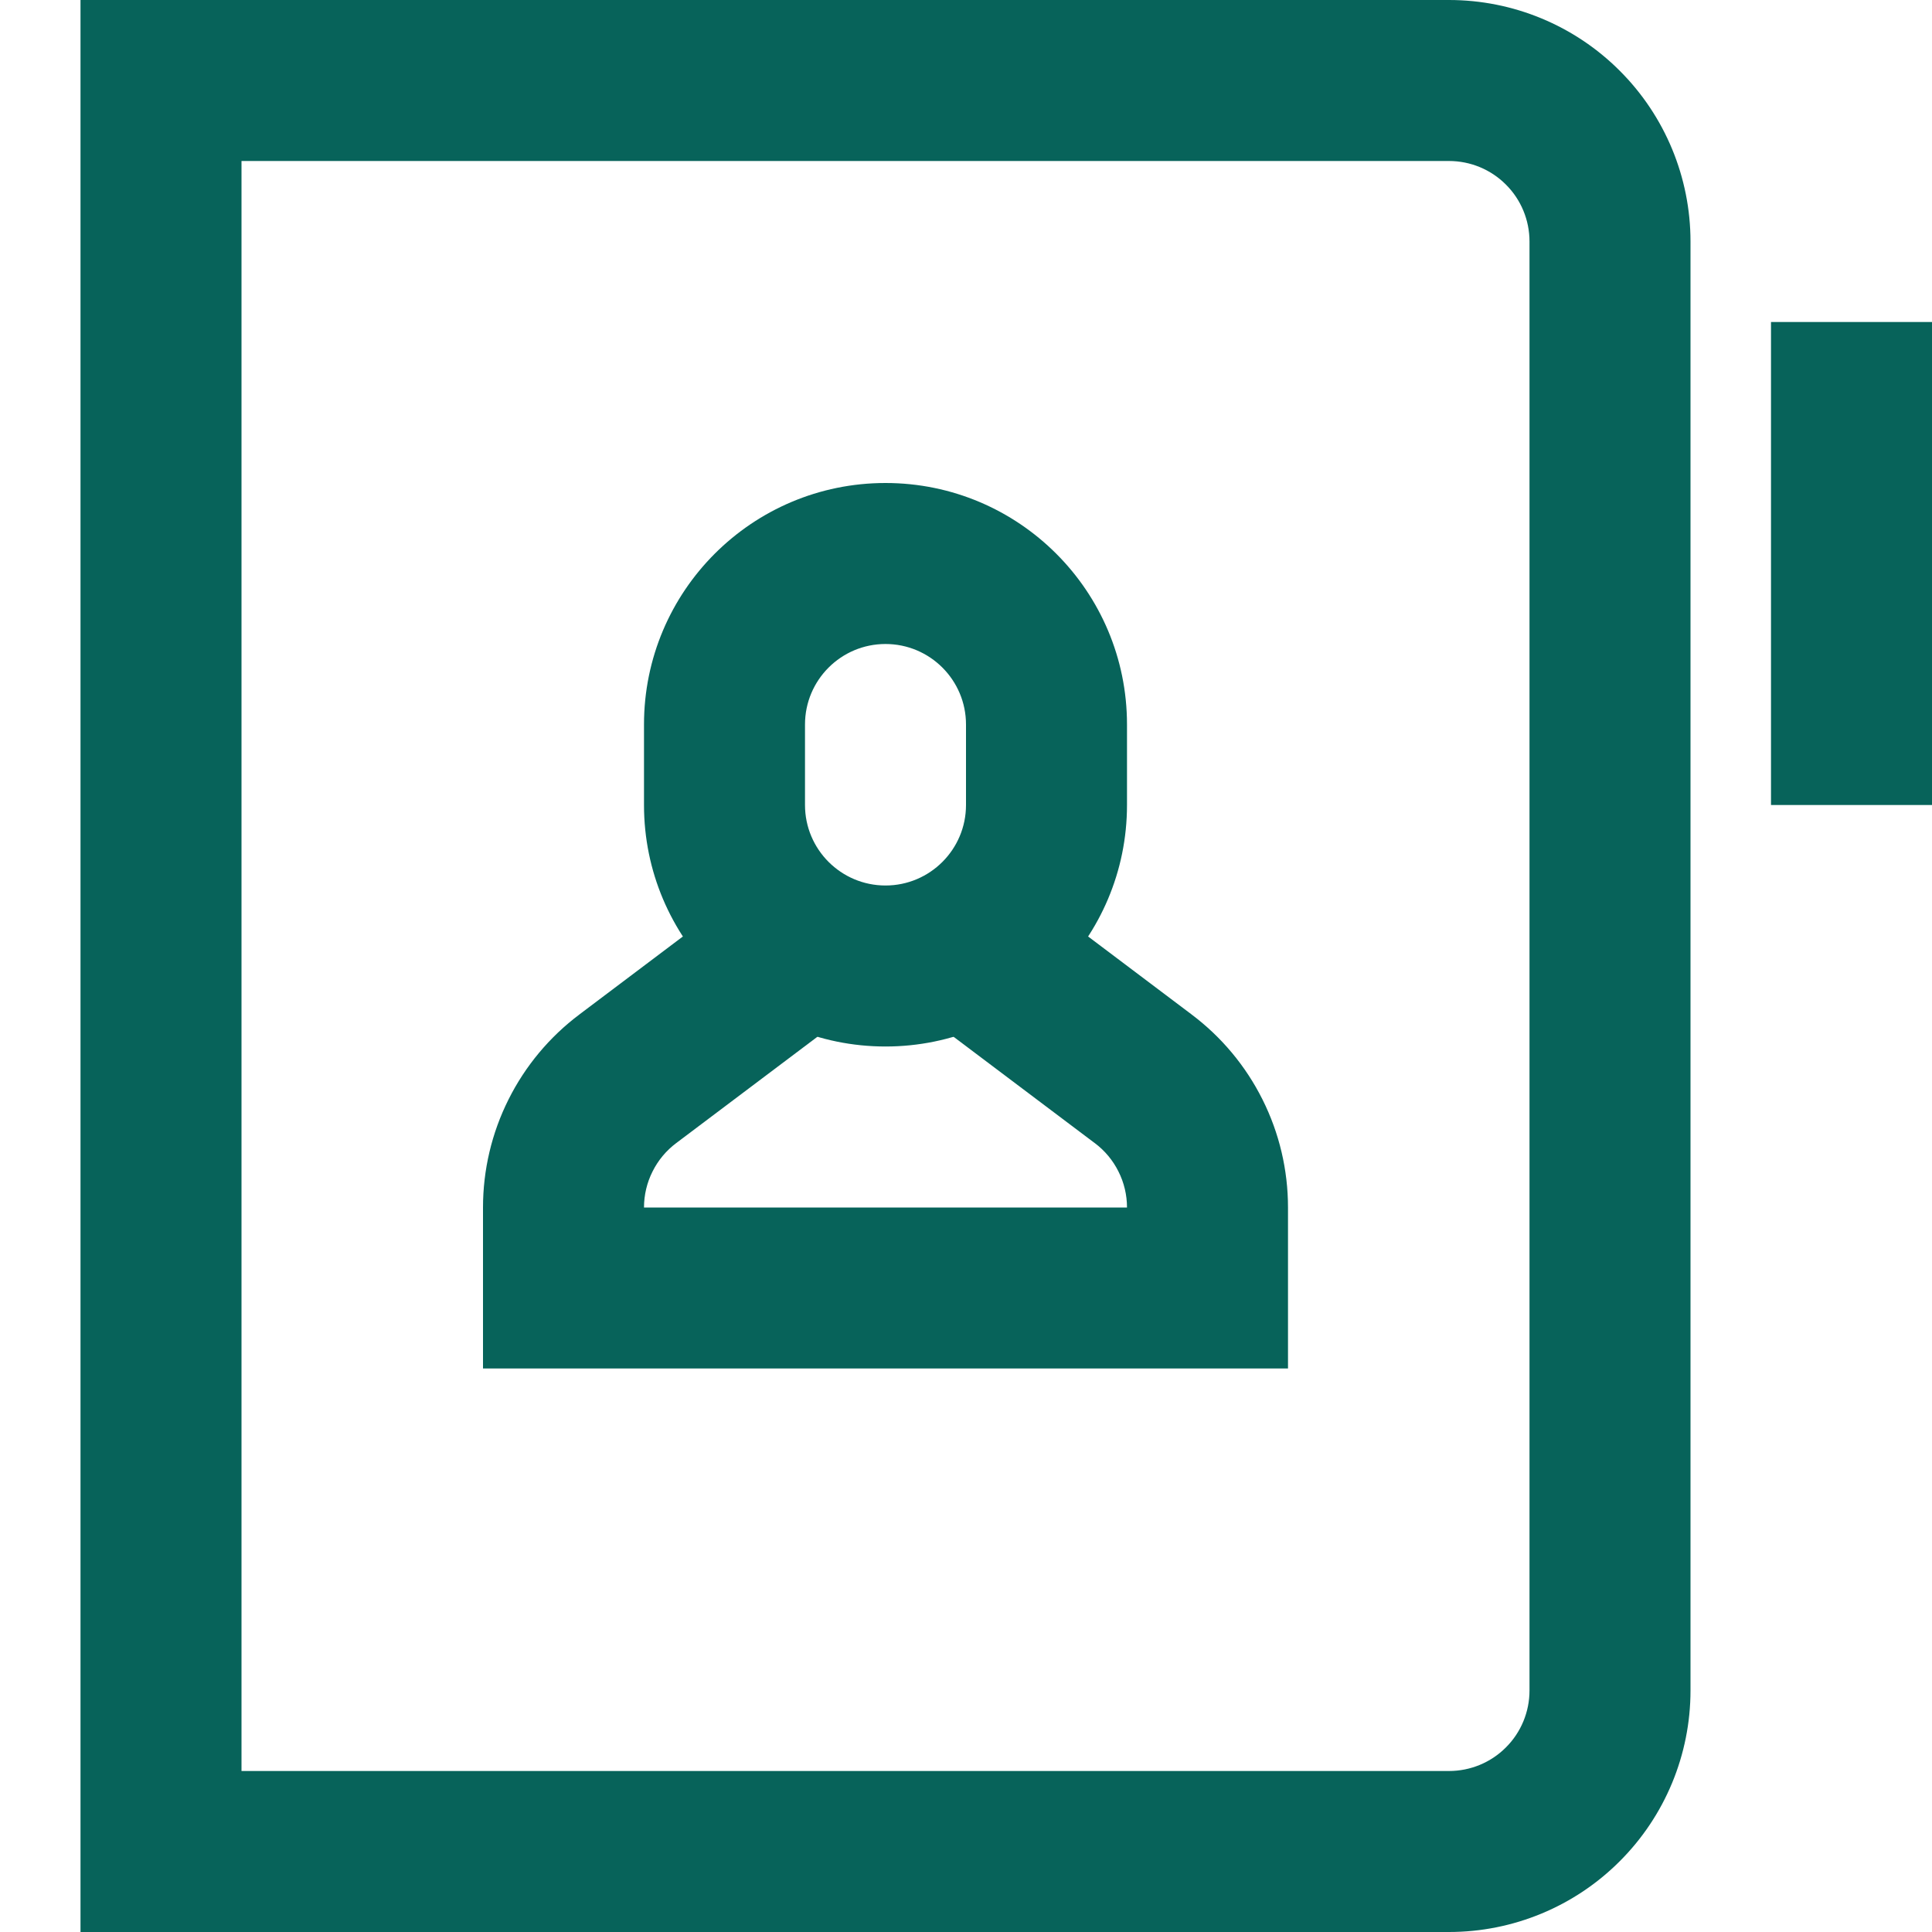 <svg width="24" height="24" viewBox="0 0 24 24" fill="none" xmlns="http://www.w3.org/2000/svg">
<path fill-rule="evenodd" clip-rule="evenodd" d="M10.61 12.536L8.4 14.2C8.276 14.293 8.175 14.414 8.106 14.553C8.036 14.692 8 14.845 8 15H14C14 14.845 13.964 14.692 13.894 14.553C13.825 14.414 13.724 14.293 13.6 14.2L13.598 14.199L11.39 12.536L12.594 10.938L14.8 12.6C14.8 12.6 14.801 12.601 14.801 12.601C15.173 12.88 15.475 13.242 15.683 13.658C15.892 14.075 16 14.534 16 15V17H6V15C6 14.534 6.108 14.075 6.317 13.658C6.525 13.242 6.827 12.88 7.199 12.601C7.199 12.601 7.2 12.6 7.2 12.6L9.406 10.938L10.61 12.536Z" fill="#07635A"/>
<path fill-rule="evenodd" clip-rule="evenodd" d="M11 8C10.448 8 10 8.448 10 9V10C10 10.552 10.448 11 11 11C11.552 11 12 10.552 12 10V9C12 8.448 11.552 8 11 8ZM8 9C8 7.343 9.343 6 11 6C12.657 6 14 7.343 14 9V10C14 11.657 12.657 13 11 13C9.343 13 8 11.657 8 10V9Z" fill="#07635A"/>
<path fill-rule="evenodd" clip-rule="evenodd" d="M1 0H18C18.796 0 19.559 0.316 20.121 0.879C20.684 1.441 21 2.204 21 3V21C21 21.796 20.684 22.559 20.121 23.121C19.559 23.684 18.796 24 18 24H1V0ZM3 2V22H18C18.265 22 18.52 21.895 18.707 21.707C18.895 21.52 19 21.265 19 21V3C19 2.735 18.895 2.48 18.707 2.293C18.52 2.105 18.265 2 18 2H3Z" fill="#07635A"/>
<path fill-rule="evenodd" clip-rule="evenodd" d="M24 4V10H22V4H24Z" fill="#07635A"/>
</svg>
